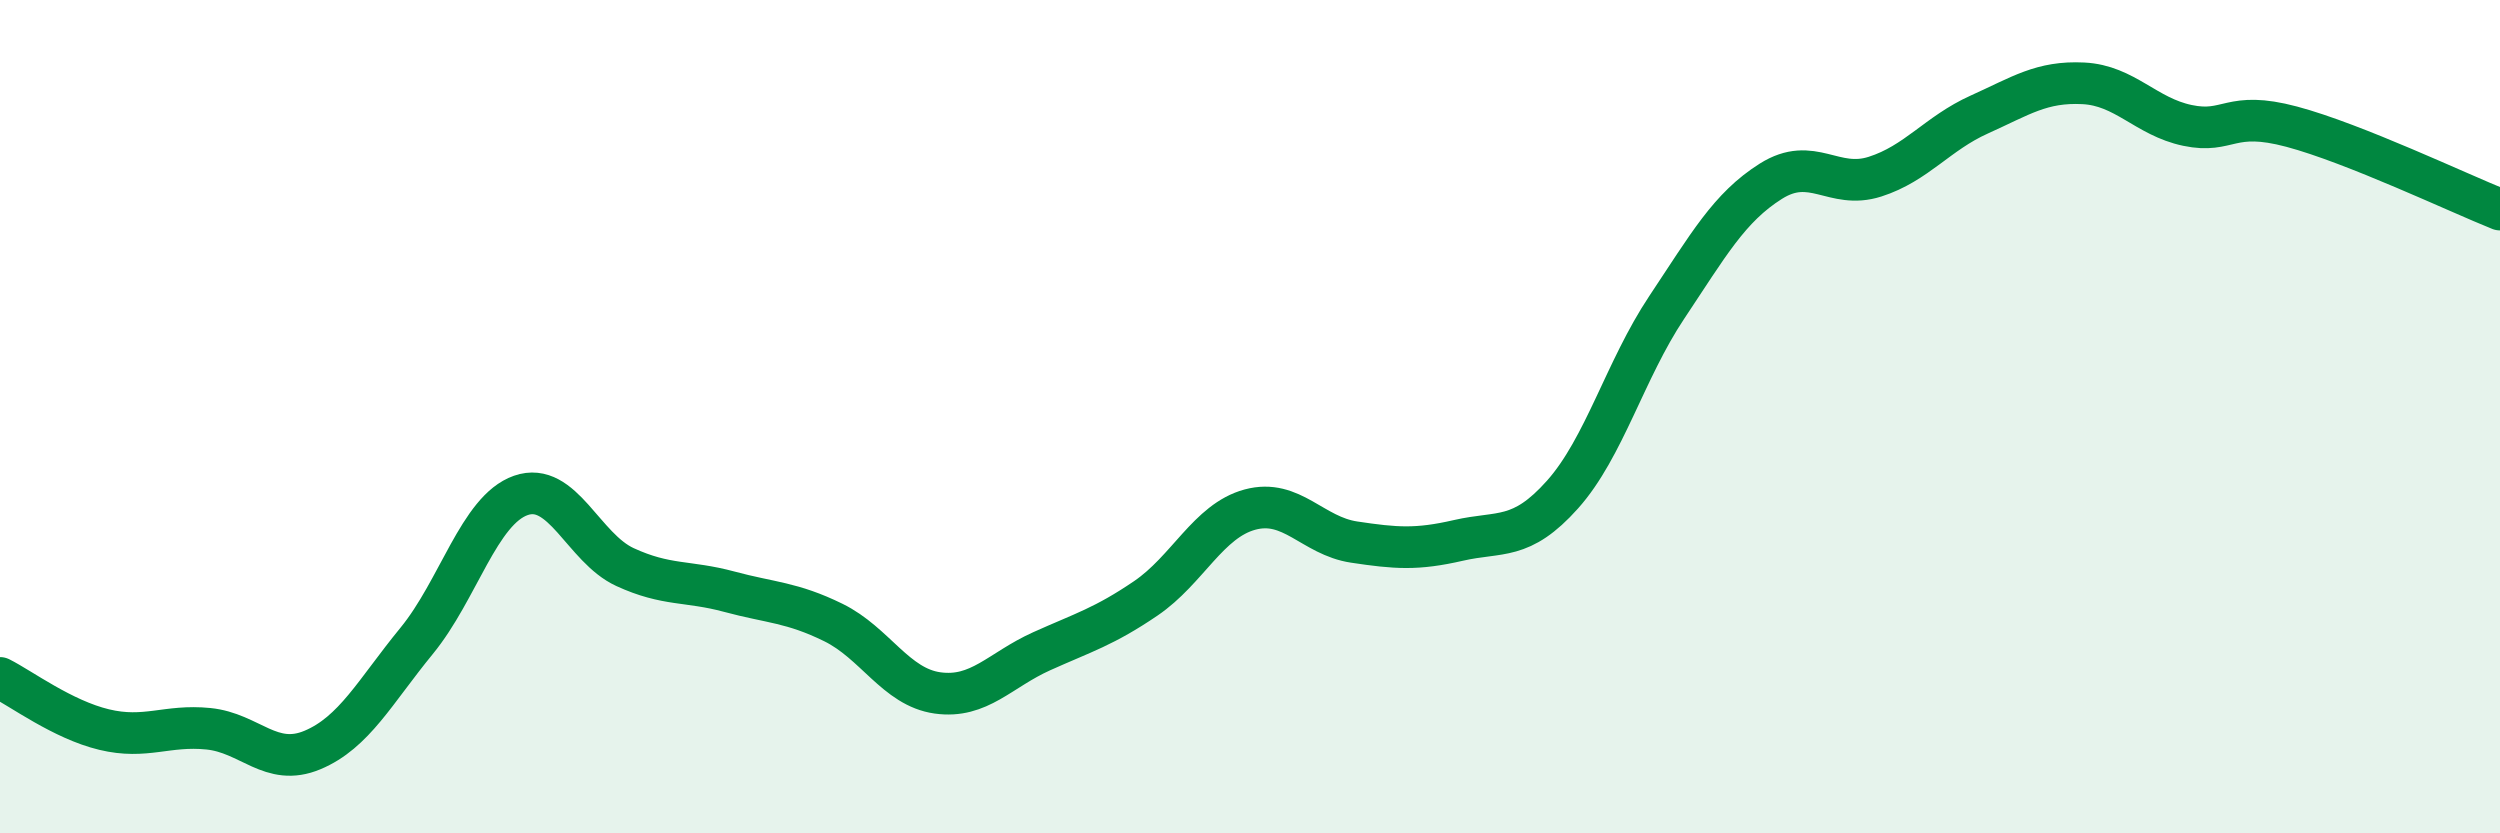 
    <svg width="60" height="20" viewBox="0 0 60 20" xmlns="http://www.w3.org/2000/svg">
      <path
        d="M 0,16.27 C 0.5,16.52 1.5,17.27 2.5,17.51 C 3.5,17.75 4,17.39 5,17.49 C 6,17.59 6.5,18.42 7.5,18 C 8.5,17.58 9,16.6 10,15.38 C 11,14.16 11.5,12.24 12.5,11.89 C 13.5,11.54 14,13.15 15,13.61 C 16,14.07 16.5,13.93 17.5,14.2 C 18.5,14.47 19,14.45 20,14.94 C 21,15.43 21.5,16.49 22.5,16.63 C 23.5,16.77 24,16.08 25,15.63 C 26,15.18 26.5,15.04 27.5,14.36 C 28.5,13.68 29,12.5 30,12.23 C 31,11.96 31.5,12.86 32.5,13.01 C 33.5,13.16 34,13.2 35,12.97 C 36,12.74 36.5,12.99 37.5,11.87 C 38.5,10.75 39,8.88 40,7.38 C 41,5.88 41.5,4.98 42.5,4.35 C 43.5,3.72 44,4.56 45,4.24 C 46,3.92 46.5,3.2 47.5,2.75 C 48.5,2.3 49,1.95 50,2 C 51,2.05 51.5,2.8 52.5,3.01 C 53.5,3.22 53.5,2.64 55,3.04 C 56.5,3.44 59,4.63 60,5.03L60 20L0 20Z"
        fill="#008740"
        opacity="0.1"
        stroke-linecap="round"
        stroke-linejoin="round"
      />
      <path
        d="M 0,16.27 C 0.5,16.52 1.5,17.27 2.5,17.51 C 3.5,17.75 4,17.39 5,17.49 C 6,17.59 6.5,18.42 7.5,18 C 8.5,17.58 9,16.6 10,15.38 C 11,14.16 11.5,12.24 12.5,11.89 C 13.5,11.54 14,13.15 15,13.61 C 16,14.07 16.5,13.93 17.5,14.2 C 18.5,14.47 19,14.45 20,14.94 C 21,15.43 21.5,16.49 22.5,16.63 C 23.5,16.77 24,16.08 25,15.63 C 26,15.18 26.5,15.04 27.5,14.36 C 28.5,13.68 29,12.5 30,12.23 C 31,11.96 31.5,12.86 32.5,13.01 C 33.5,13.16 34,13.2 35,12.97 C 36,12.74 36.5,12.99 37.5,11.87 C 38.5,10.75 39,8.88 40,7.38 C 41,5.88 41.5,4.98 42.5,4.35 C 43.5,3.72 44,4.56 45,4.24 C 46,3.92 46.5,3.2 47.5,2.75 C 48.5,2.3 49,1.95 50,2 C 51,2.05 51.5,2.8 52.5,3.01 C 53.5,3.22 53.5,2.64 55,3.04 C 56.5,3.44 59,4.63 60,5.03"
        stroke="#008740"
        stroke-width="1"
        fill="none"
        stroke-linecap="round"
        stroke-linejoin="round"
      />
    </svg>
  
